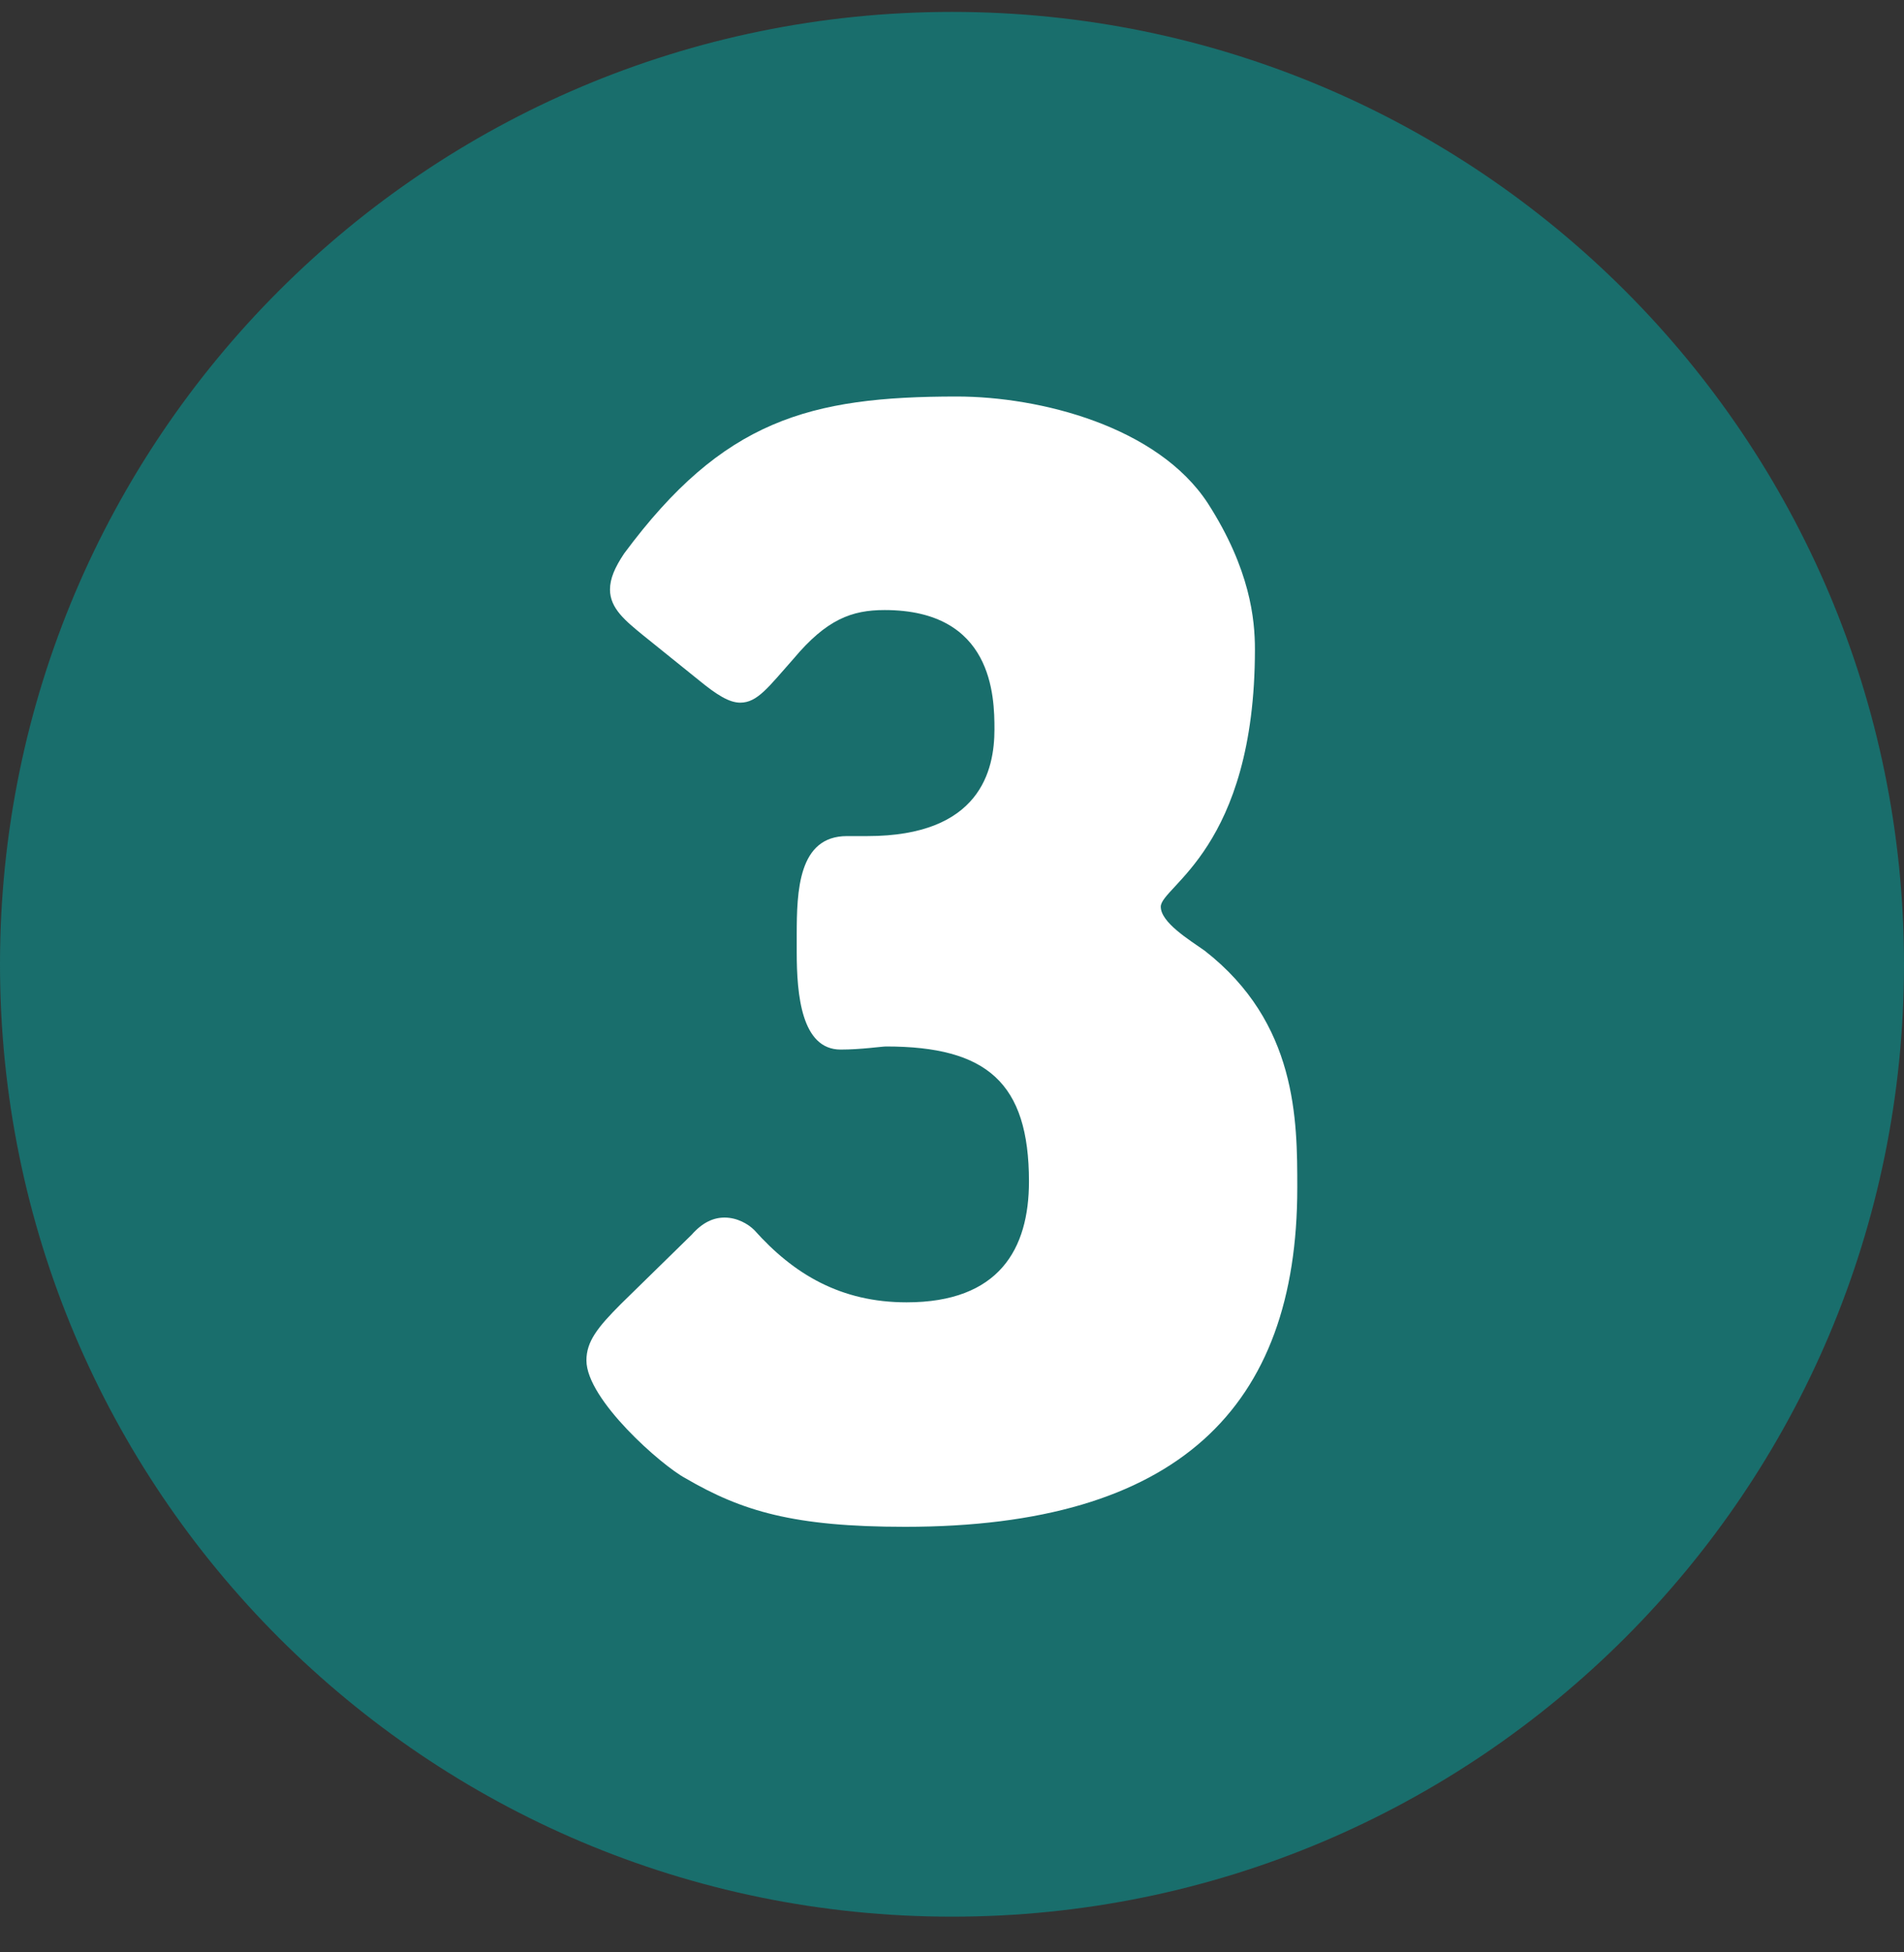 <svg width="40" height="41" viewBox="0 0 40 41" fill="none" xmlns="http://www.w3.org/2000/svg">
<rect x="0" y="0" width="40" height="41" fill="#333333" stroke="none"/>
<g clip-path="url(#clip0_68_2604)">
<path d="M20 40.25C31.046 40.25 40 31.296 40 20.25C40 9.204 31.046 0.25 20 0.25C8.954 0.25 0 9.204 0 20.25C0 31.296 8.954 40.25 20 40.25Z" fill="#196E6C"/>
<path d="M17.793 17.558H18.221C20.595 17.558 20.892 16.173 20.892 15.316C20.892 14.624 20.859 12.811 18.584 12.811C17.892 12.811 17.364 13.008 16.672 13.833C16.145 14.426 15.914 14.756 15.551 14.756C15.32 14.756 15.057 14.591 14.694 14.294L13.507 13.338C13.145 13.041 12.815 12.778 12.815 12.382C12.815 12.151 12.914 11.921 13.112 11.624C15.188 8.822 17.002 8.327 20.101 8.327C21.848 8.327 24.32 8.954 25.375 10.569C26.265 11.954 26.364 13.008 26.364 13.635C26.364 17.822 24.386 18.613 24.386 19.041C24.386 19.371 24.98 19.734 25.309 19.965C27.254 21.481 27.254 23.525 27.254 24.942C27.254 29.558 24.749 32.063 19.013 32.063C16.672 32.063 15.584 31.734 14.397 31.041C13.903 30.778 12.32 29.393 12.32 28.569C12.32 28.173 12.551 27.877 13.046 27.382L14.529 25.931C14.76 25.668 14.991 25.569 15.222 25.569C15.485 25.569 15.716 25.701 15.848 25.833C16.672 26.756 17.661 27.349 19.046 27.349C20.991 27.349 21.617 26.228 21.617 24.811C21.617 22.734 20.727 21.976 18.617 21.976C18.518 21.976 18.09 22.041 17.661 22.041C16.837 22.041 16.738 20.888 16.738 19.997V19.635C16.738 18.712 16.771 17.558 17.793 17.558Z" fill="white"/>
</g>
<defs>
<clipPath id="clip0_68_2604">
<rect width="40" height="40" fill="white" transform="translate(0 0.25)"/>
</clipPath>
</defs>
</svg>
